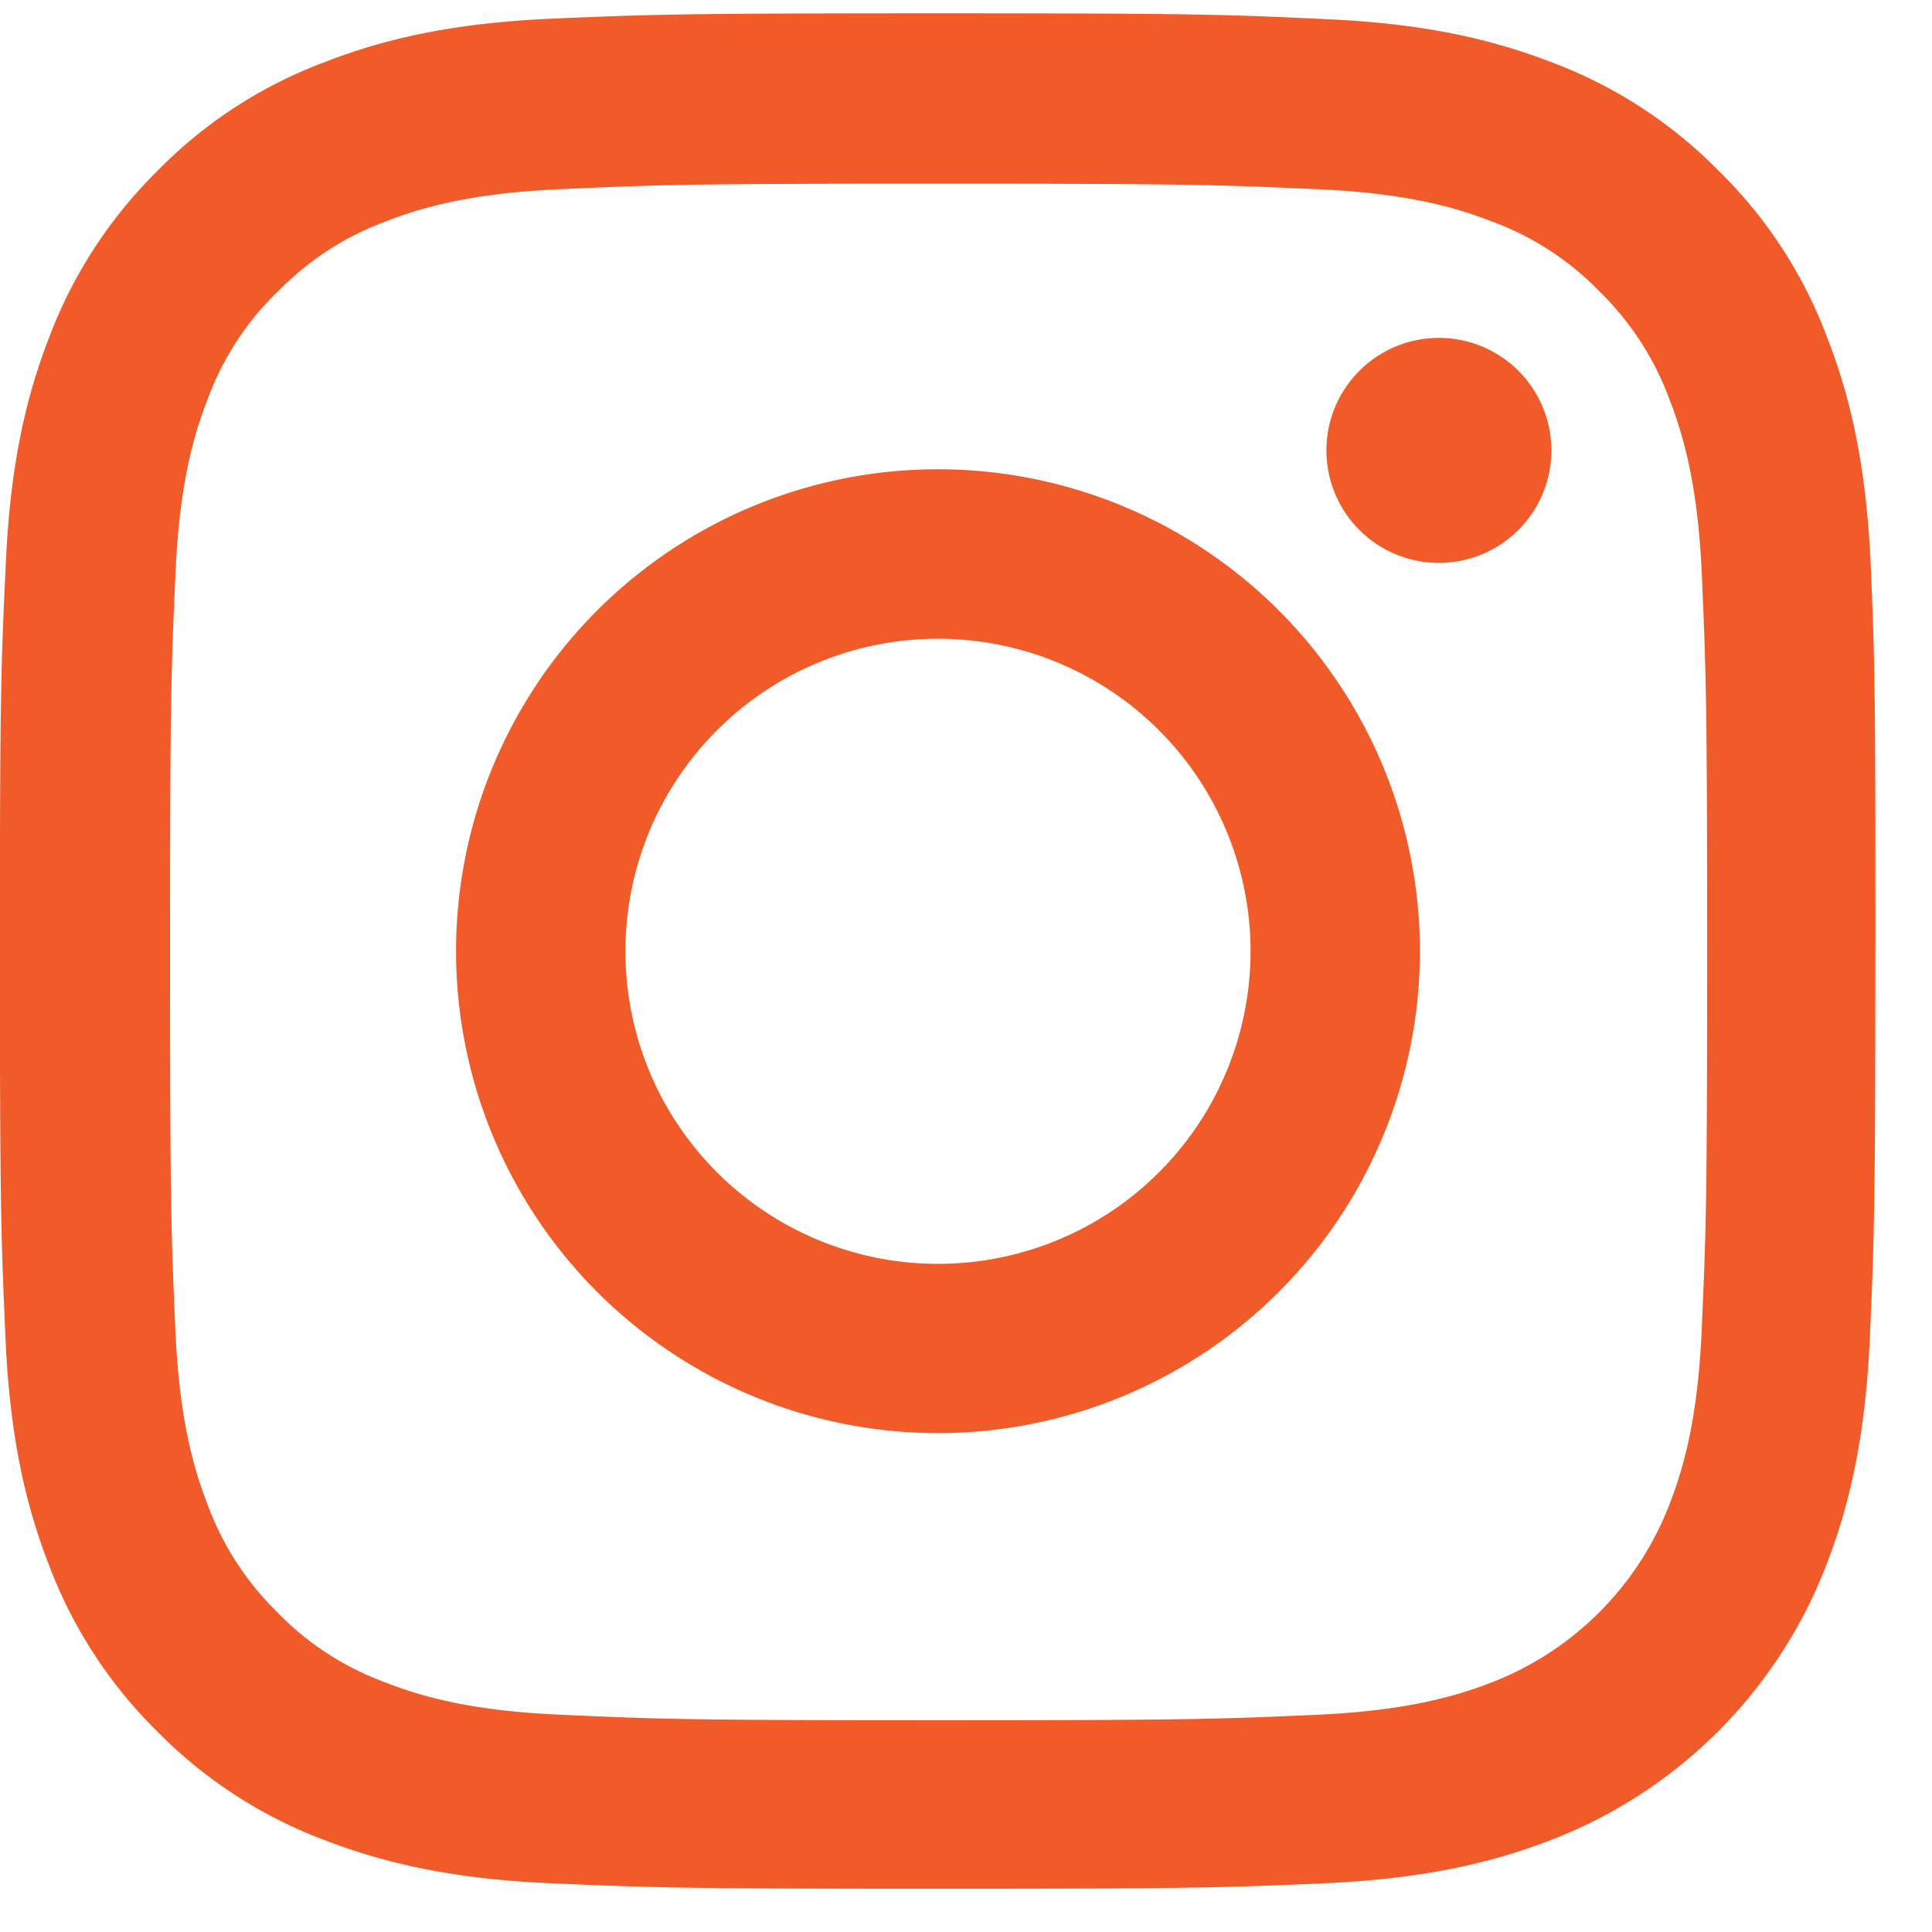 <svg xmlns="http://www.w3.org/2000/svg" width="18" height="18" viewBox="0 0 18 18"><g><g><path fill="#f15a29" d="M17.472 8.862c0 2.372-.01 2.67-.051 3.601-.041.929-.191 1.564-.406 2.12a4.469 4.469 0 0 1-2.557 2.557c-.553.215-1.192.365-2.12.406-.932.041-1.23.051-3.602.051-2.373 0-2.67-.01-3.602-.051-.929-.04-1.564-.191-2.12-.406a4.3 4.3 0 0 1-1.547-1.007 4.305 4.305 0 0 1-1.01-1.55c-.215-.553-.366-1.191-.406-2.12-.041-.931-.052-1.229-.052-3.6 0-2.373.01-2.67.055-3.605.04-.929.19-1.564.406-2.12.219-.58.564-1.109 1.007-1.546a4.258 4.258 0 0 1 1.55-1.01C3.57.365 4.21.215 5.138.174c.933-.04 1.23-.05 3.602-.05 2.373 0 2.67.01 3.606.054.928.04 1.563.19 2.12.406.58.218 1.11.563 1.546 1.007.447.437.789.962 1.01 1.55.216.552.366 1.191.407 2.12.04.931.044 1.228.044 3.6zm-1.567.007c0-2.331-.01-2.608-.05-3.529-.038-.85-.182-1.314-.302-1.622a2.722 2.722 0 0 0-.651-1.003 2.683 2.683 0 0 0-1.004-.652c-.308-.12-.768-.263-1.622-.3-.919-.041-1.195-.052-3.53-.052-2.332 0-2.609.01-3.53.052-.85.037-1.314.18-1.622.3-.379.14-.72.362-1.004.652-.293.28-.515.625-.655 1.003-.12.308-.263.768-.3 1.622-.041.918-.051 1.198-.051 3.53 0 2.33.01 2.607.05 3.529.038.85.181 1.314.301 1.621.14.38.362.72.652 1.004.28.29.625.512 1.004.651.307.12.768.263 1.621.3.919.042 1.199.052 3.53.052 2.332 0 2.609-.01 3.53-.051.85-.038 1.315-.181 1.622-.3a2.896 2.896 0 0 0 1.66-1.66c.119-.307.263-.767.3-1.621.041-.922.051-1.194.051-3.526zm-2.676-.007a4.49 4.49 0 0 1-8.98 0 4.49 4.49 0 0 1 8.98 0zm-1.578 0a2.912 2.912 0 1 0-5.824.002 2.912 2.912 0 0 0 5.824-.002zm2.803-4.665a1.048 1.048 0 1 1-2.096-.001 1.048 1.048 0 0 1 2.096 0z"/></g></g></svg>